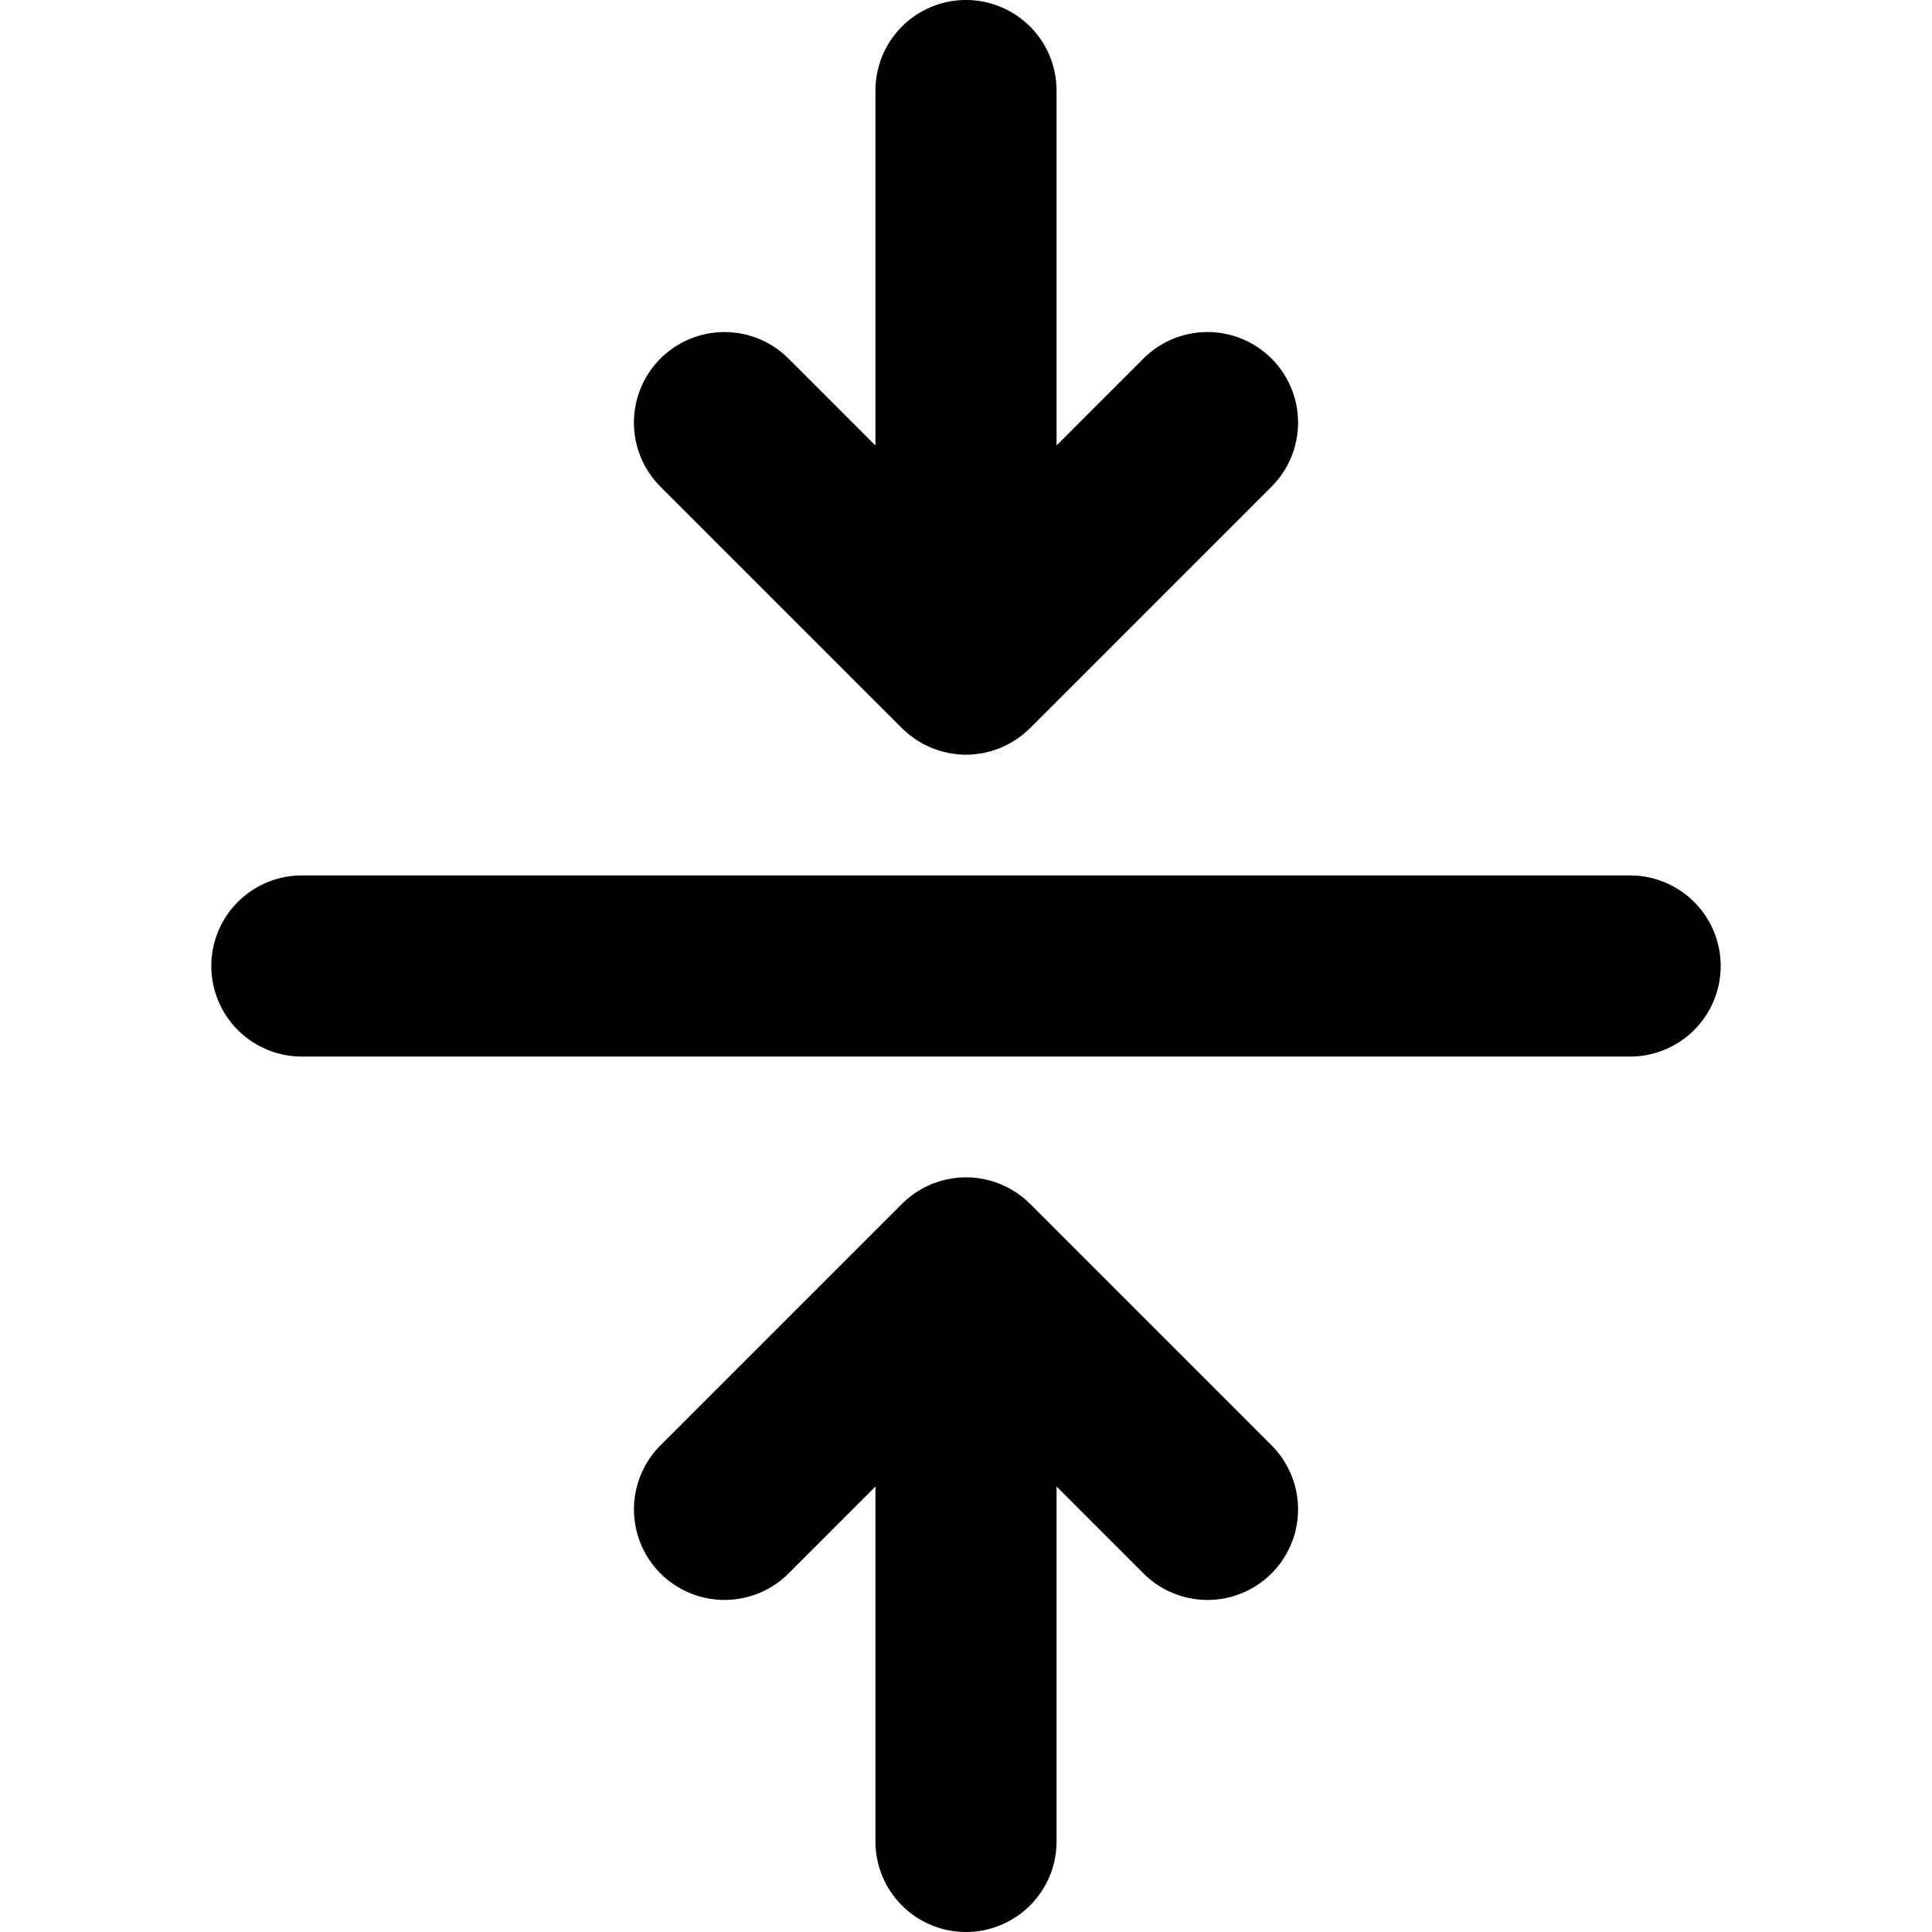 <?xml version="1.0" encoding="utf-8"?><!-- Uploaded to: SVG Repo, www.svgrepo.com, Generator: SVG Repo Mixer Tools -->
<svg fill="#000000" width="800px" height="800px" viewBox="0 0 256 256" id="Flat" xmlns="http://www.w3.org/2000/svg">
  <path d="M228,128a12.001,12.001,0,0,1-12,12H40a12,12,0,0,1,0-24H216A12.001,12.001,0,0,1,228,128ZM119.515,96.485c.03.03.063.055.093.084.252.247.512.485.784.708.149.123.307.23.461.345.16.119.316.243.482.354.177.119.361.222.542.33.155.092.306.189.465.274.183.098.372.181.559.269.168.079.334.163.506.235.181.075.365.135.549.201.186.067.37.138.56.196.182.055.367.095.551.142.196.049.389.104.589.144.21.042.422.066.634.097.176.025.349.059.527.076C127.21,99.979,127.605,100,128,100s.79-.021,1.184-.06c.178-.017.351-.051.526-.076.212-.03.425-.055.635-.097.199-.04.392-.094.588-.144.184-.046.37-.087.552-.142.19-.058.374-.129.561-.196.183-.065.368-.126.548-.201.173-.072.338-.156.507-.235.187-.088.375-.171.558-.269.159-.085.309-.182.463-.274.183-.108.367-.212.544-.331.166-.111.321-.234.48-.353.155-.115.312-.222.462-.346.272-.224.532-.462.784-.708.03-.029.063-.054.093-.084l32-32a12,12,0,0,0-16.971-16.971L140,59.029V12a12,12,0,0,0-24,0V59.029L104.485,47.515a12,12,0,0,0-16.971,16.971Zm16.971,63.029c-.029-.03-.062-.054-.092-.083-.252-.247-.512-.486-.785-.71-.148-.122-.305-.228-.458-.342-.161-.12-.318-.245-.485-.357-.175-.117-.357-.219-.537-.326-.157-.094-.311-.192-.472-.279-.178-.095-.361-.176-.542-.261-.174-.082-.345-.169-.523-.243-.173-.071-.35-.129-.525-.192-.194-.07-.386-.144-.584-.204-.172-.052-.346-.09-.52-.134-.206-.052-.41-.11-.62-.152-.192-.038-.387-.06-.581-.088-.194-.029-.385-.065-.582-.084-.333-.033-.666-.046-1-.051-.06-.001-.118-.009-.178-.009s-.118.008-.178.009c-.334.005-.668.018-1.0.051-.197.019-.389.055-.583.084-.193.029-.387.051-.579.088-.21.042-.415.099-.621.152-.173.044-.348.082-.519.134-.198.06-.39.134-.584.204-.176.063-.353.121-.526.193-.178.074-.349.16-.522.242-.182.086-.365.167-.543.262-.162.087-.316.186-.473.28-.179.107-.36.208-.535.325-.168.112-.326.238-.487.358-.152.113-.308.219-.456.341-.273.224-.533.463-.785.71-.03.029-.062.053-.092.083l-32,32a12,12,0,0,0,16.971,16.971L116,196.971V244a12,12,0,0,0,24,0V196.971l11.515,11.515a12,12,0,0,0,16.971-16.971Z"/>
</svg>